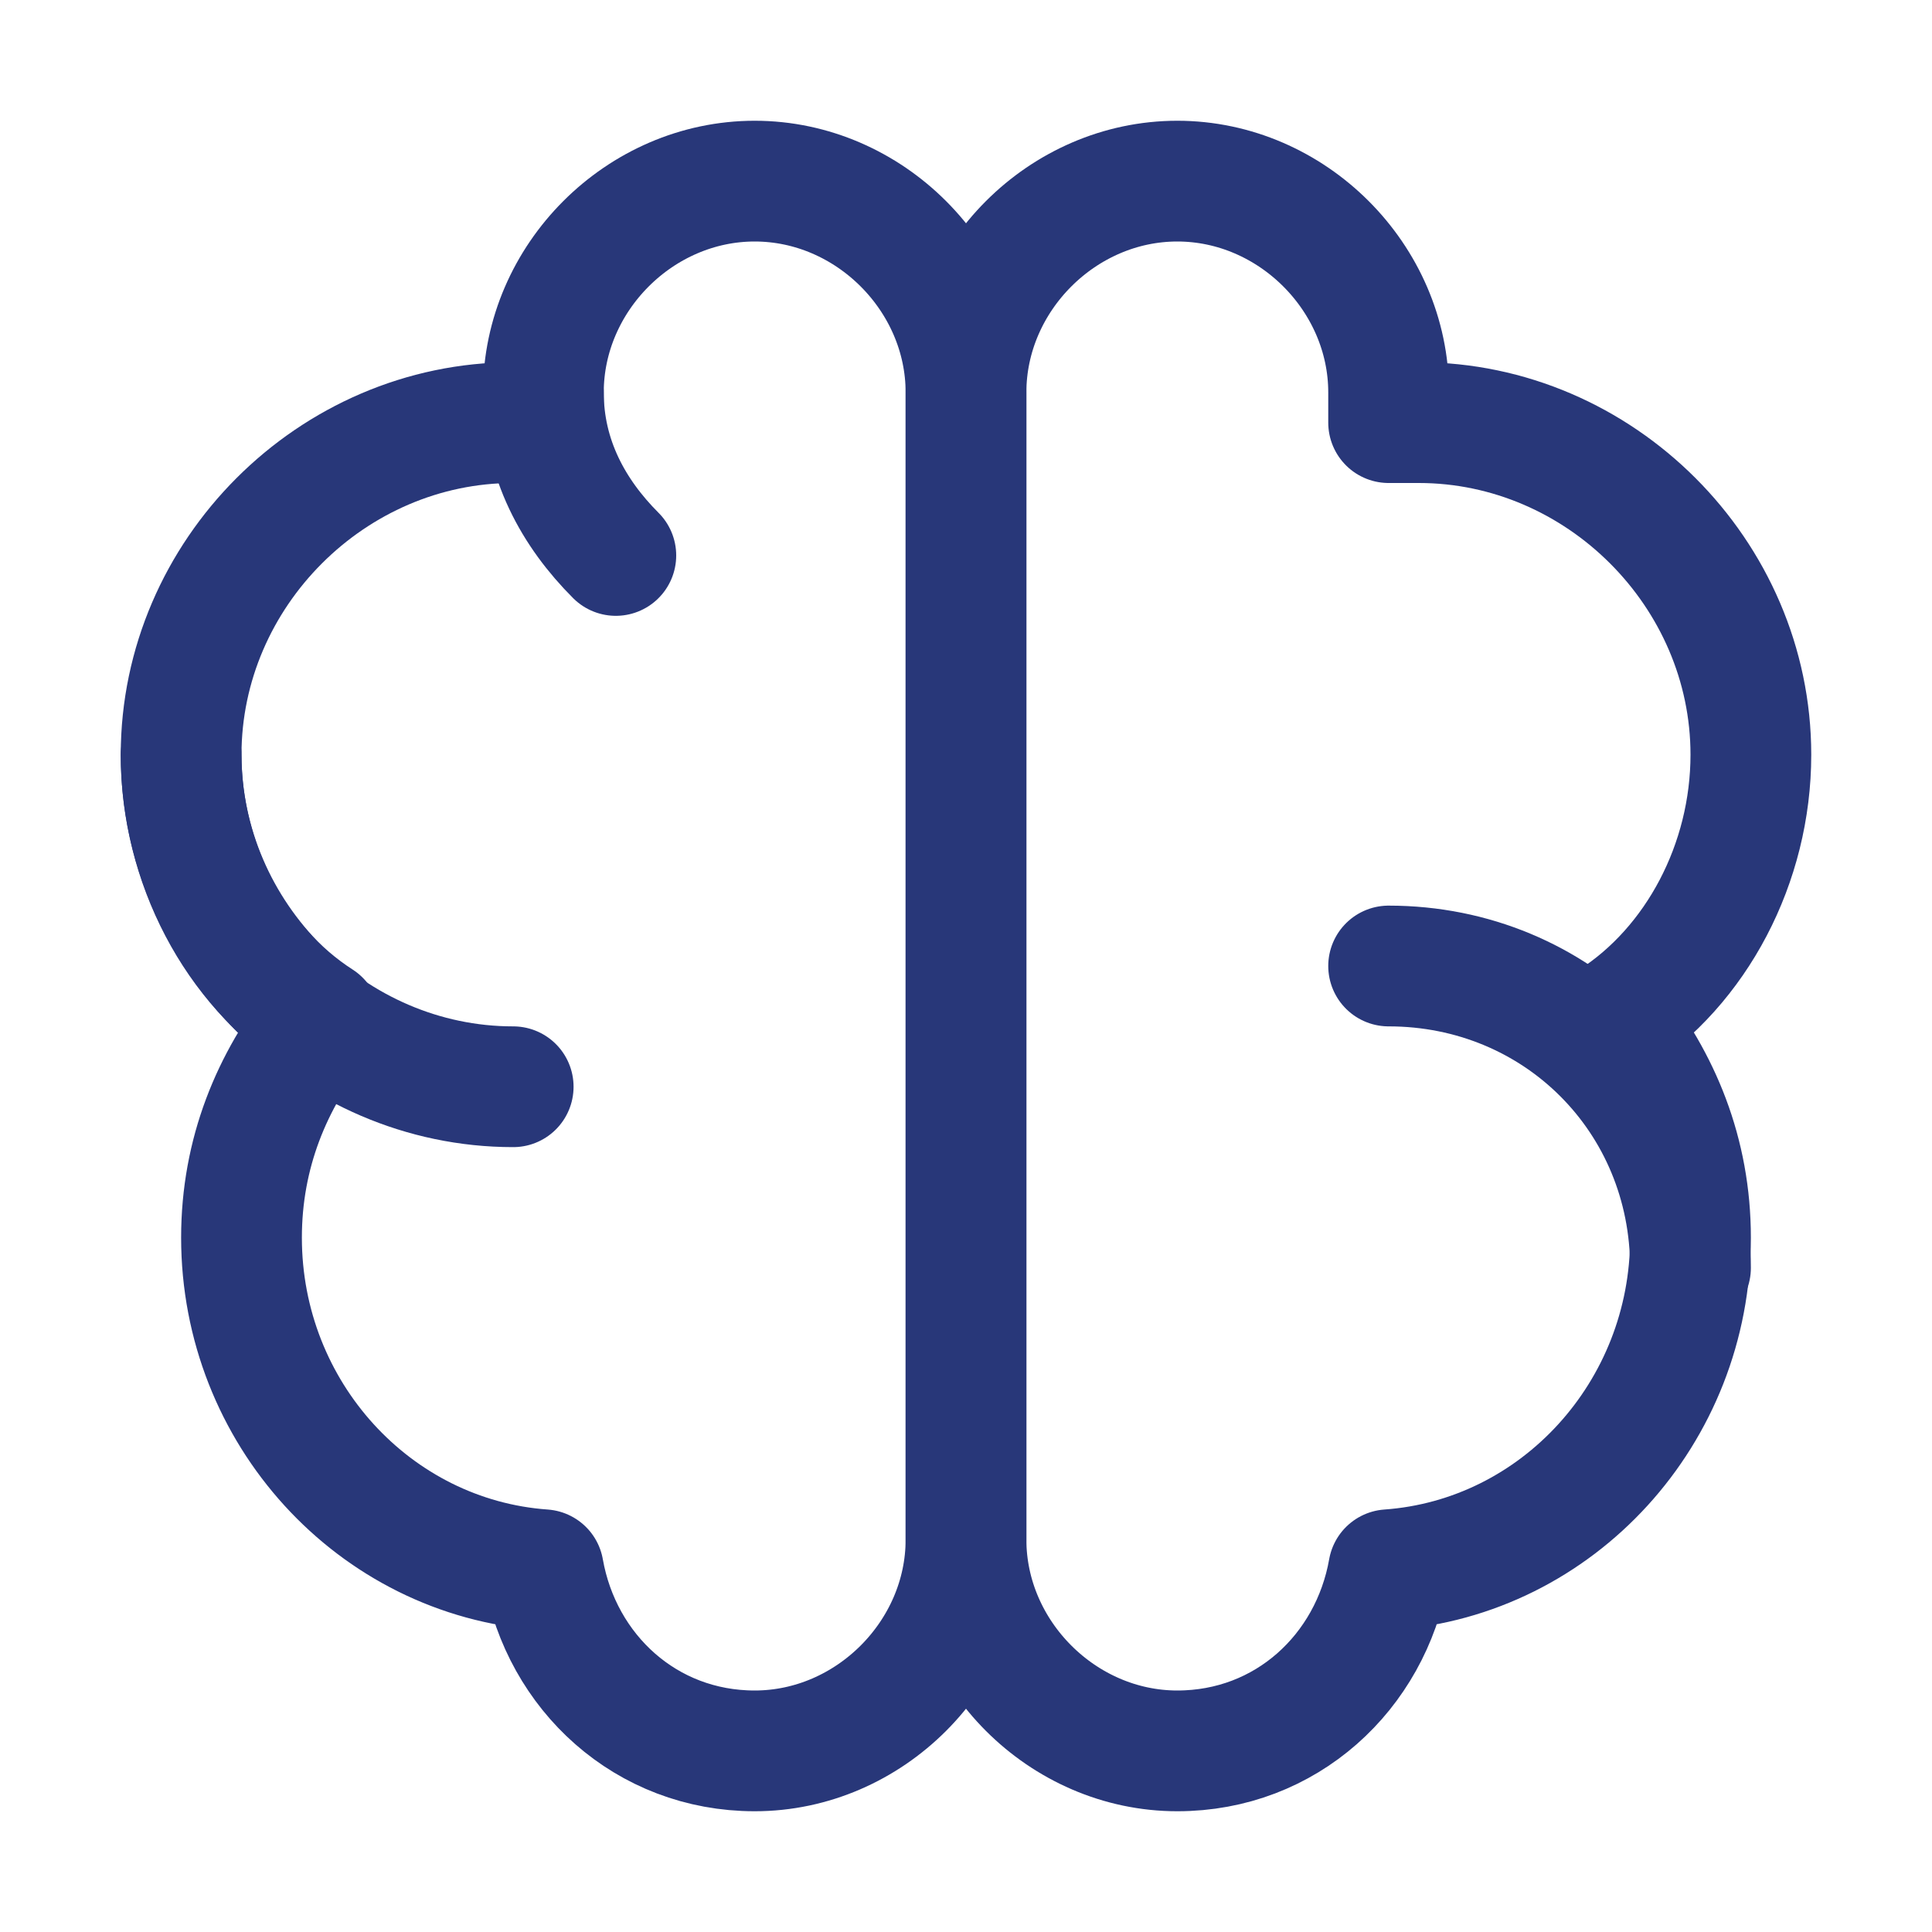 <svg version="1.1" id="Icons" xmlns="http://www.w3.org/2000/svg" xmlns:xlink="http://www.w3.org/1999/xlink" x="0px" y="0px" viewBox="0 0 32 32" style="enable-background:new 0 0 32 32;" xml:space="preserve">
<style type="text/css">
	.st0{fill:none;stroke:#000000;stroke-width:2;stroke-linecap:round;stroke-linejoin:round;stroke-miterlimit:10;}
</style>
<path class="st0" d="M29,12.5c0-3-2.5-5.5-5.5-5.5c-0.2,0-0.3,0-0.5,0V6.5C23,4.6,21.4,3,19.5,3S16,4.6,16,6.5v19
	c0,1.9,1.6,3.5,3.5,3.5c1.8,0,3.2-1.3,3.5-3c2.8-0.2,5-2.6,5-5.5c0-1.4-0.5-2.6-1.3-3.6C28.1,16,29,14.3,29,12.5z" id="id_107" style="stroke: rgb(40, 55, 121);"></path>
<path class="st0" d="M3,12.5C3,9.5,5.5,7,8.5,7C8.7,7,8.8,7,9,7V6.5C9,4.6,10.6,3,12.5,3S16,4.6,16,6.5v19c0,1.9-1.6,3.5-3.5,3.5
	c-1.8,0-3.2-1.3-3.5-3c-2.8-0.2-5-2.6-5-5.5c0-1.4,0.5-2.6,1.3-3.6C3.9,16,3,14.3,3,12.5z" id="id_108" style="stroke: rgb(40, 55, 121);"></path>
<path class="st0" d="M23,16c2.8,0,5,2.2,5,5" id="id_109" style="stroke: rgb(40, 55, 121);"></path>
<path class="st0" d="M8.5,18c-3,0-5.5-2.5-5.5-5.5" id="id_110" style="stroke: rgb(40, 55, 121);"></path>
<path class="st0" d="M10.2,9.2C9.5,8.5,9,7.6,9,6.5" id="id_111" style="stroke: rgb(40, 55, 121);"></path>
</svg>